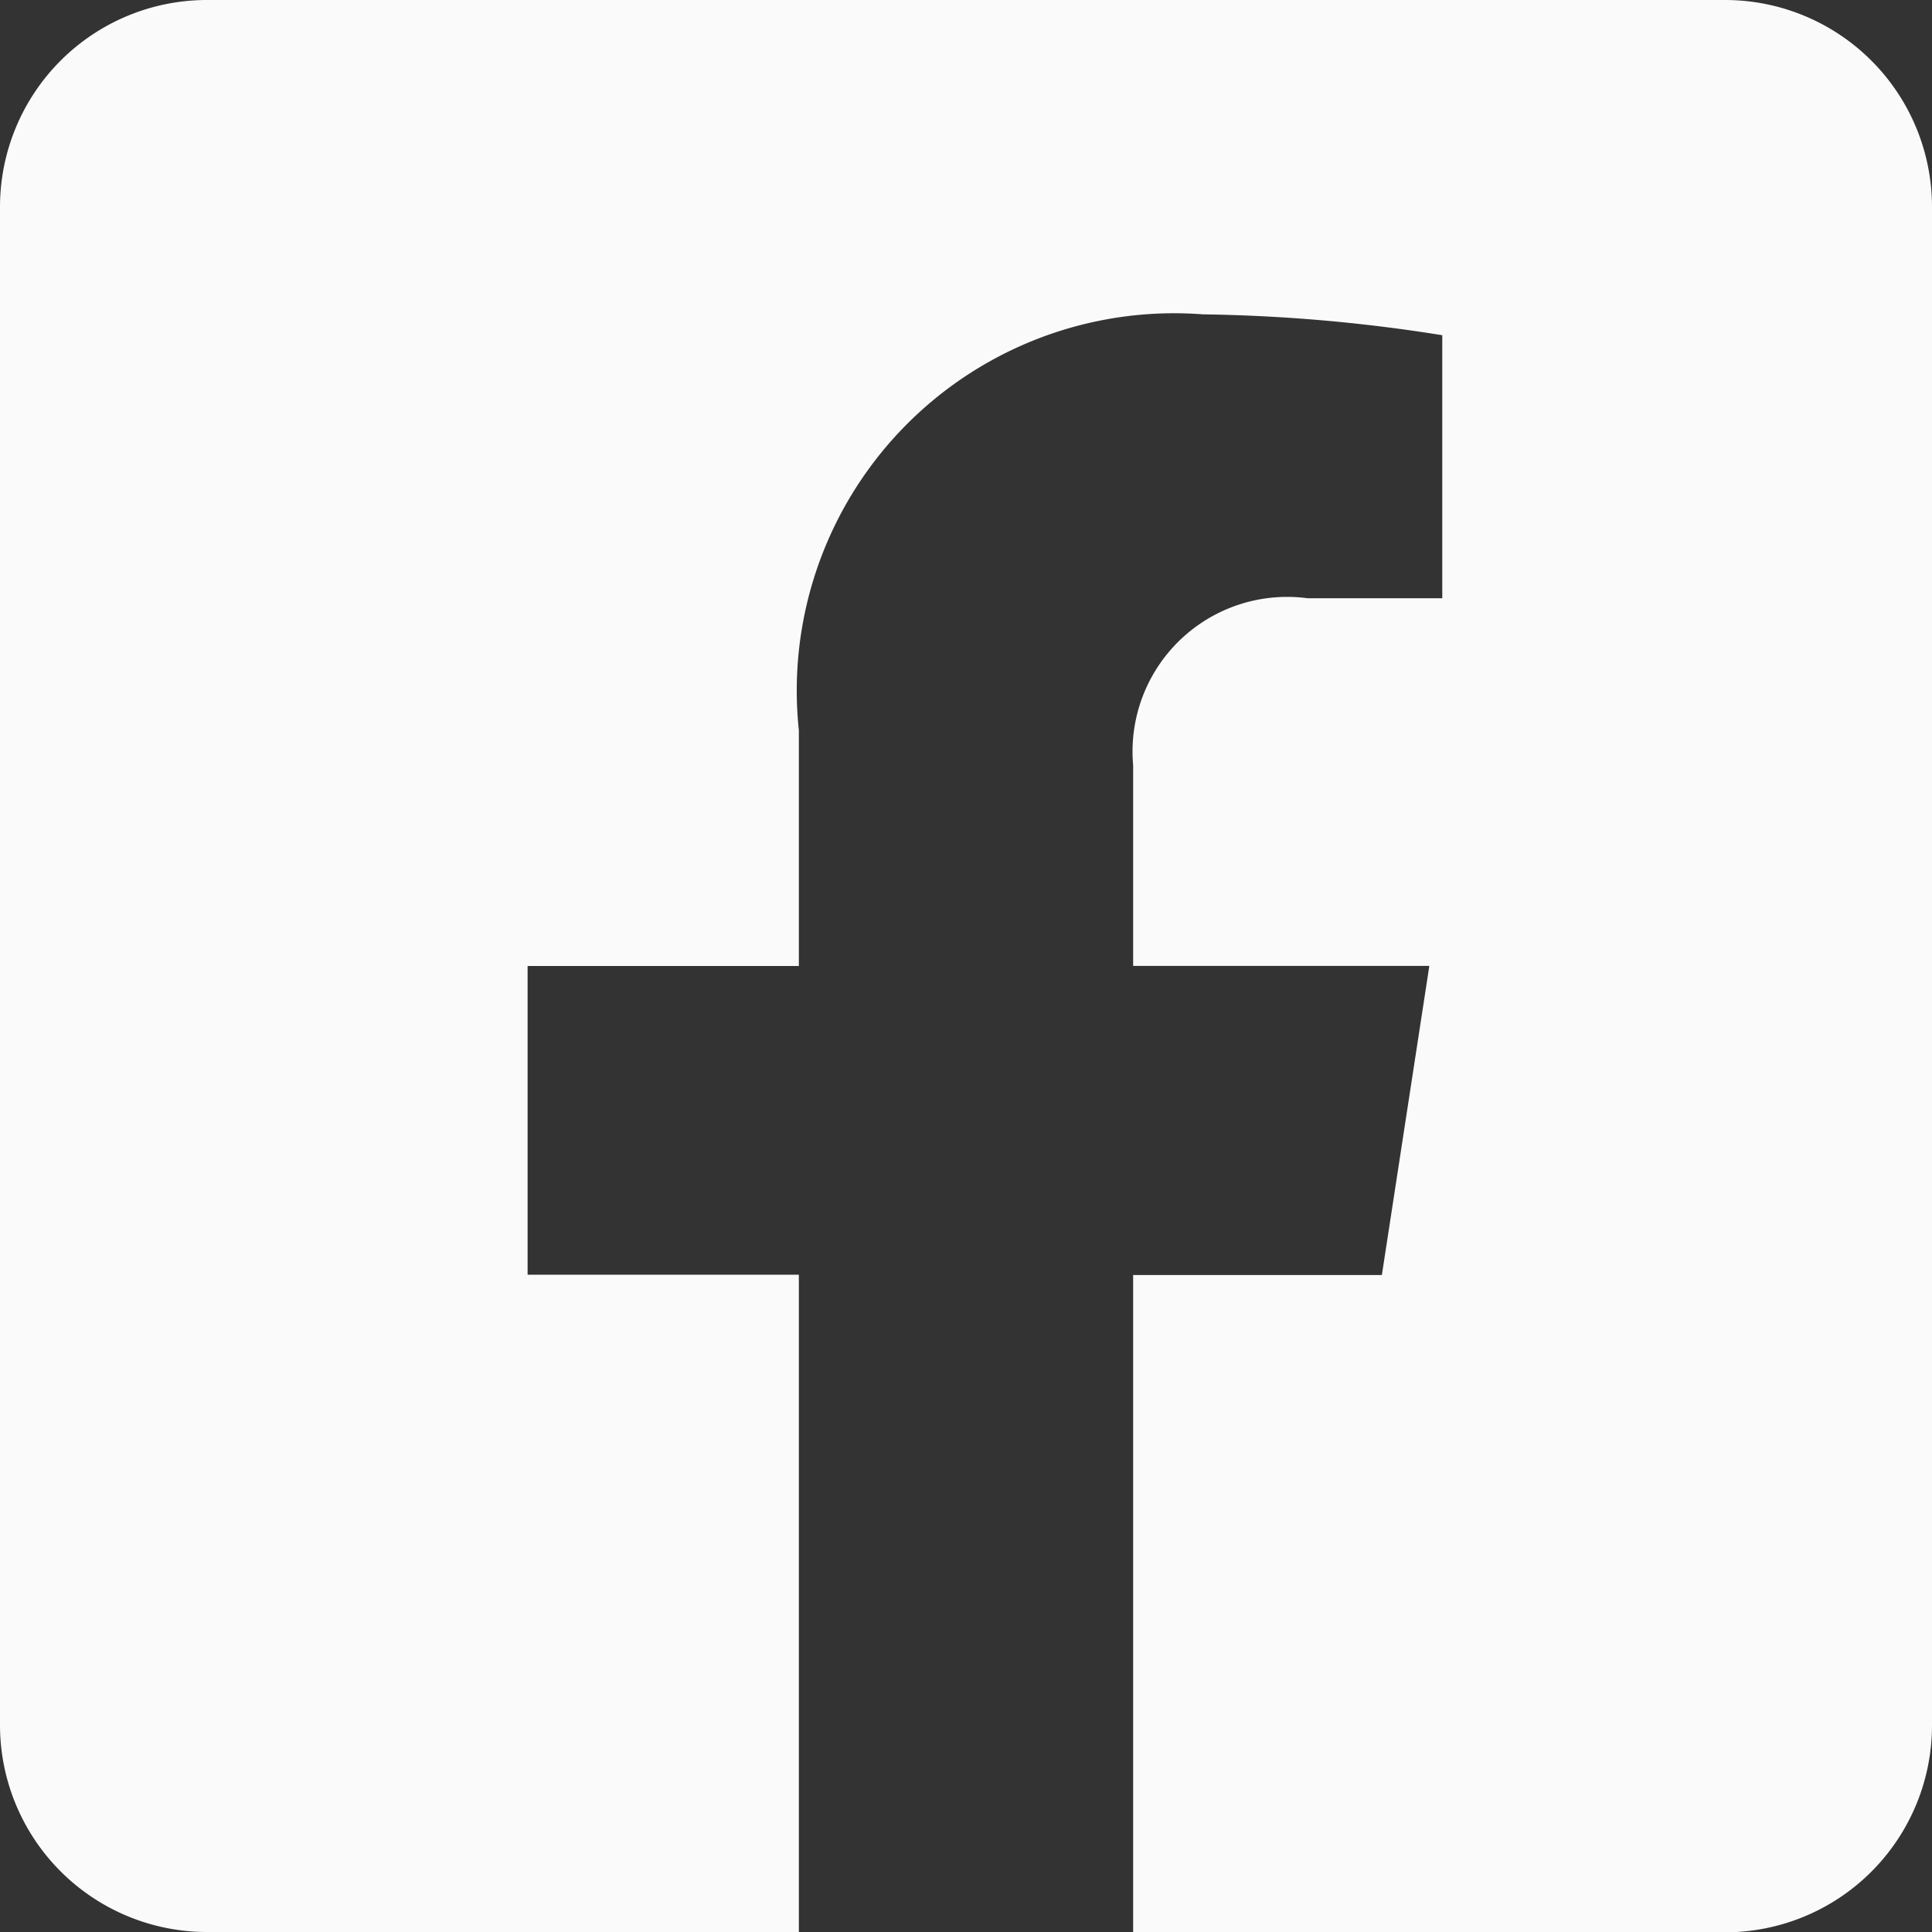 <svg xmlns="http://www.w3.org/2000/svg" width="18.518" height="18.518" viewBox="0 0 18.518 18.518">
  <rect x="0" y="0" width="18.518" height="18.518" fill="#333333" stroke="none"/>
  <path id="facebook-white" d="M16.534,2.25H1.984A1.984,1.984,0,0,0,0,4.234v14.55a1.984,1.984,0,0,0,1.984,1.984H7.657v-6.3h-2.6V11.509h2.6V9.251a3.617,3.617,0,0,1,3.872-3.988,15.776,15.776,0,0,1,2.295.2V7.984H12.532a1.482,1.482,0,0,0-1.671,1.6v1.924H13.7l-.455,2.963H10.861v6.3h5.673a1.984,1.984,0,0,0,1.984-1.984V4.234A1.984,1.984,0,0,0,16.534,2.25Z" transform="translate(0 -2.25)" fill="#fafafa"/>
</svg>
